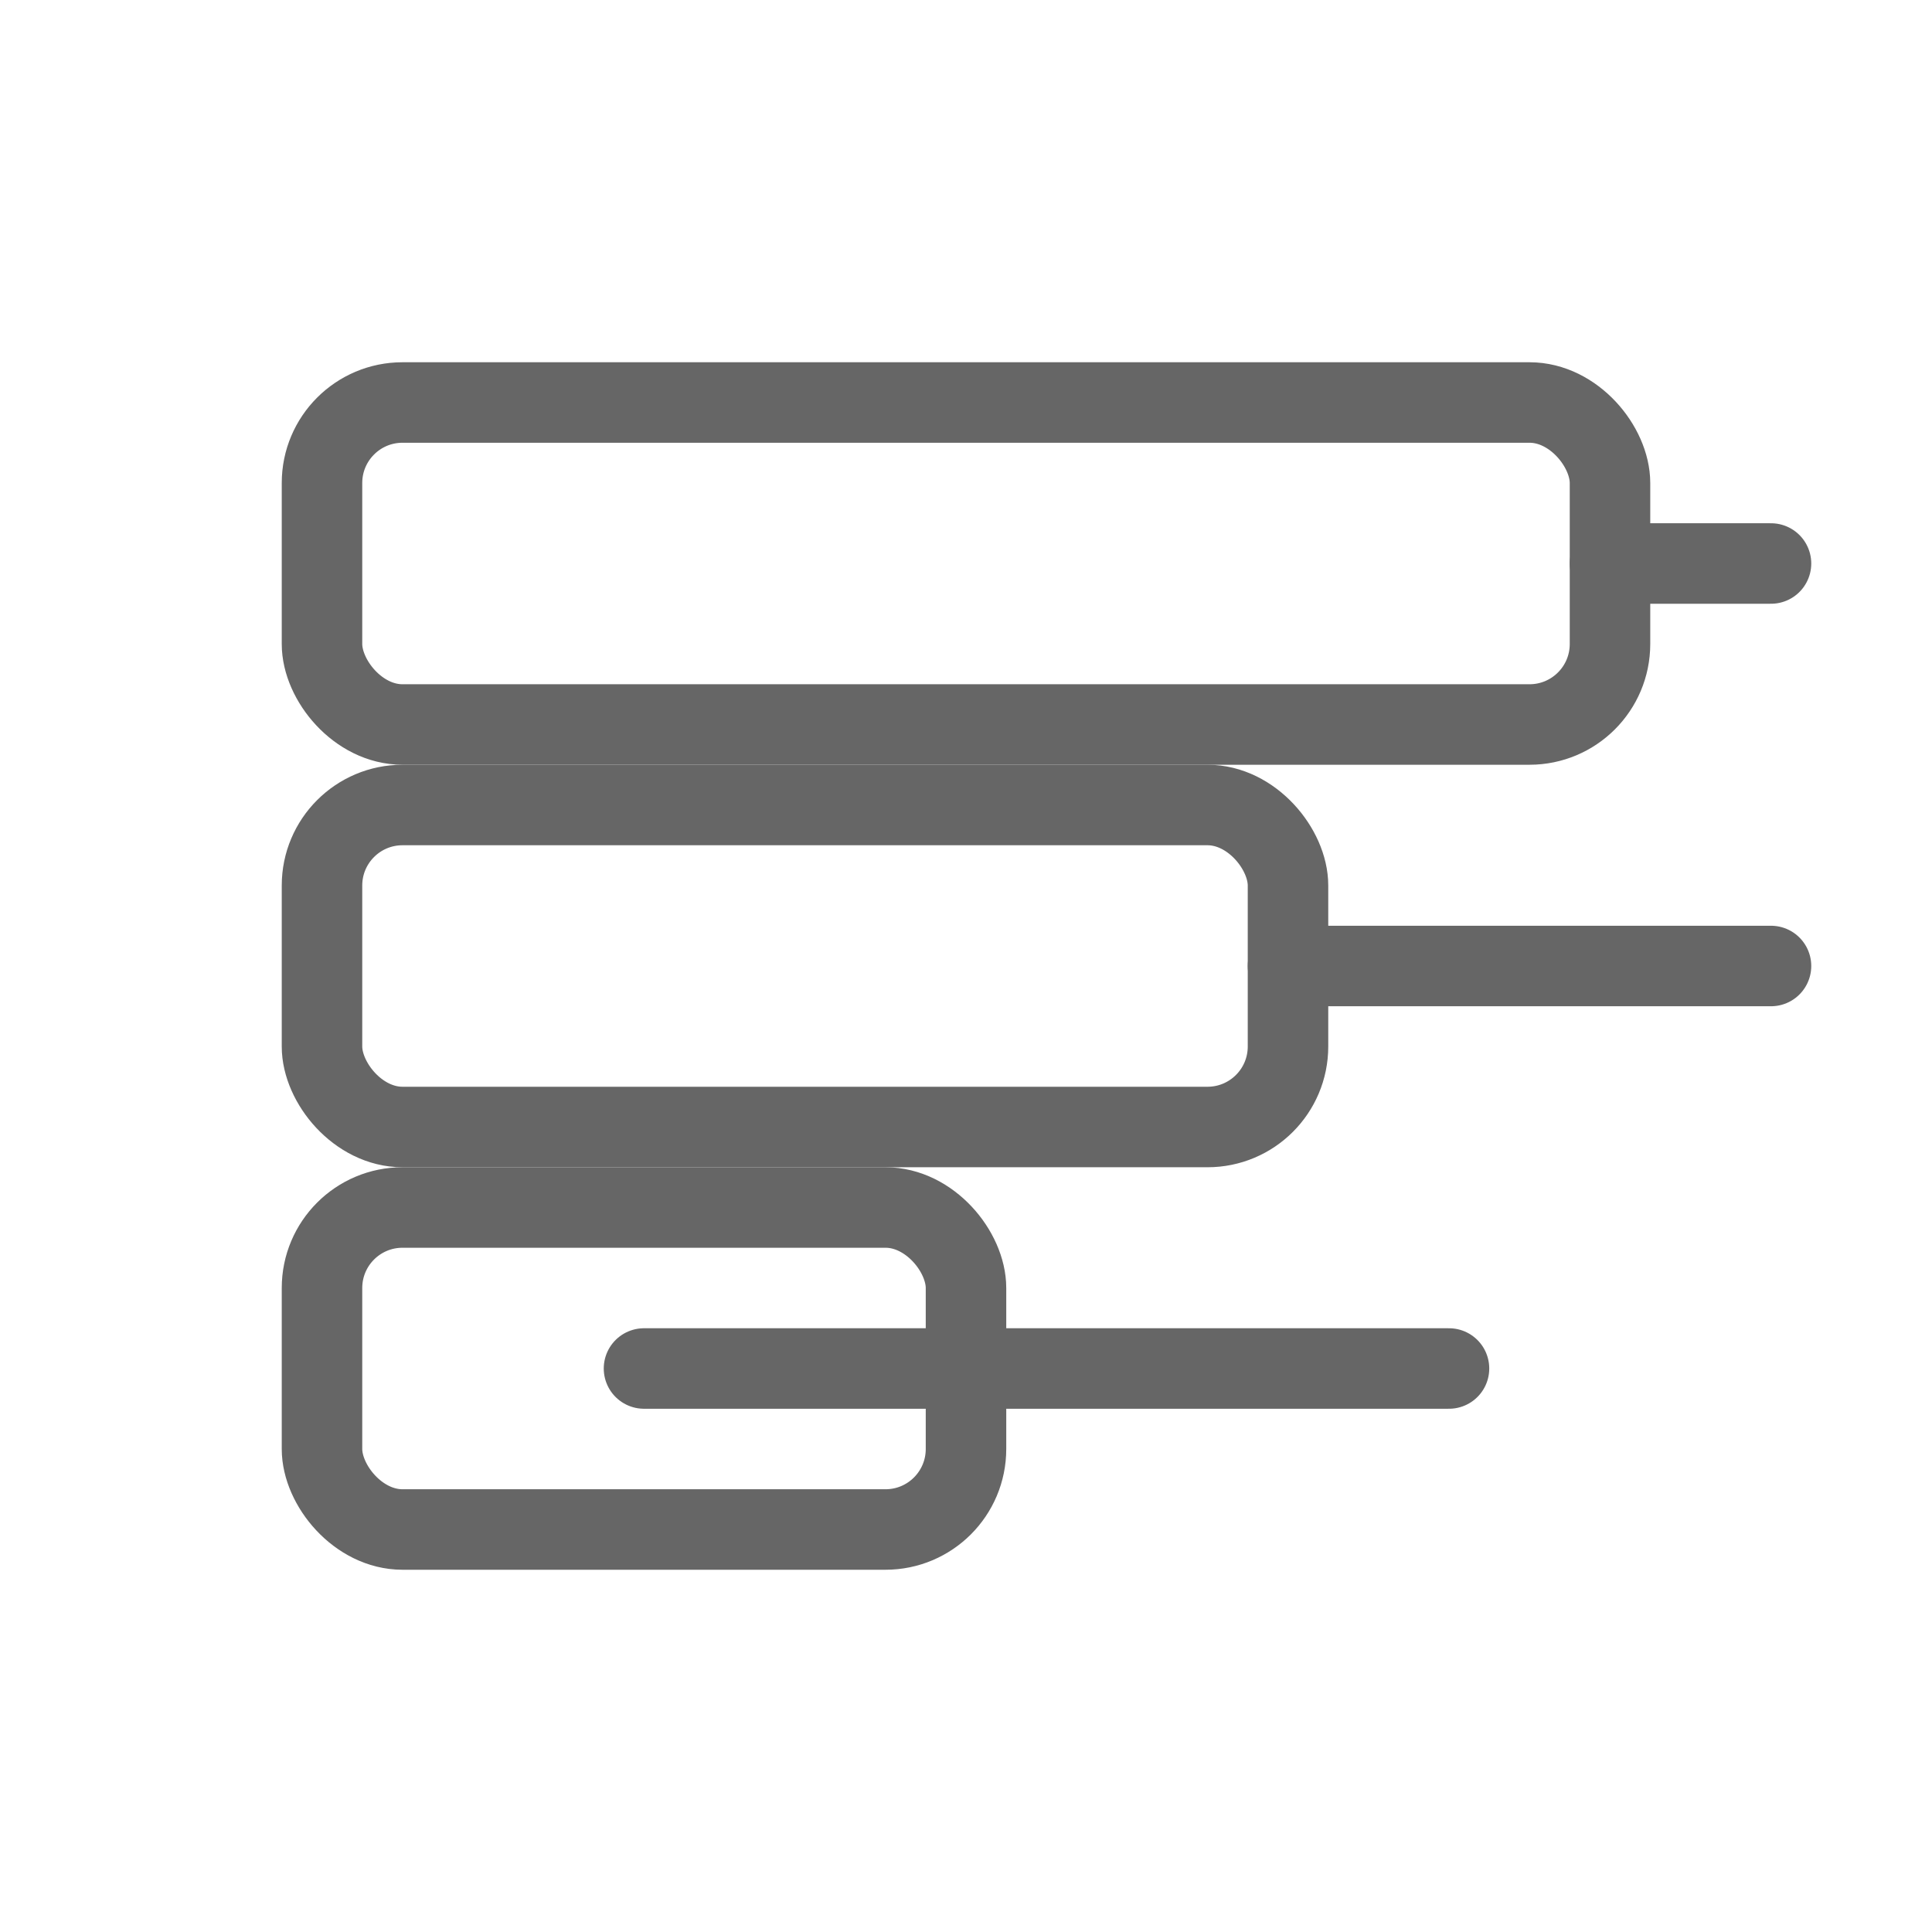 <svg viewBox="0 0 48 48" fill="none" xmlns="http://www.w3.org/2000/svg">
  <g stroke="#666666" stroke-width="2" stroke-linecap="round" stroke-linejoin="round">
    <rect x="8" y="10" width="32" height="8" rx="2"/>
    <rect x="8" y="20" width="24" height="8" rx="2"/>
    <rect x="8" y="30" width="16" height="8" rx="2"/>
    <path d="M44 14h-4m4 10h-12m4 10h-20"/>
  </g>
</svg>